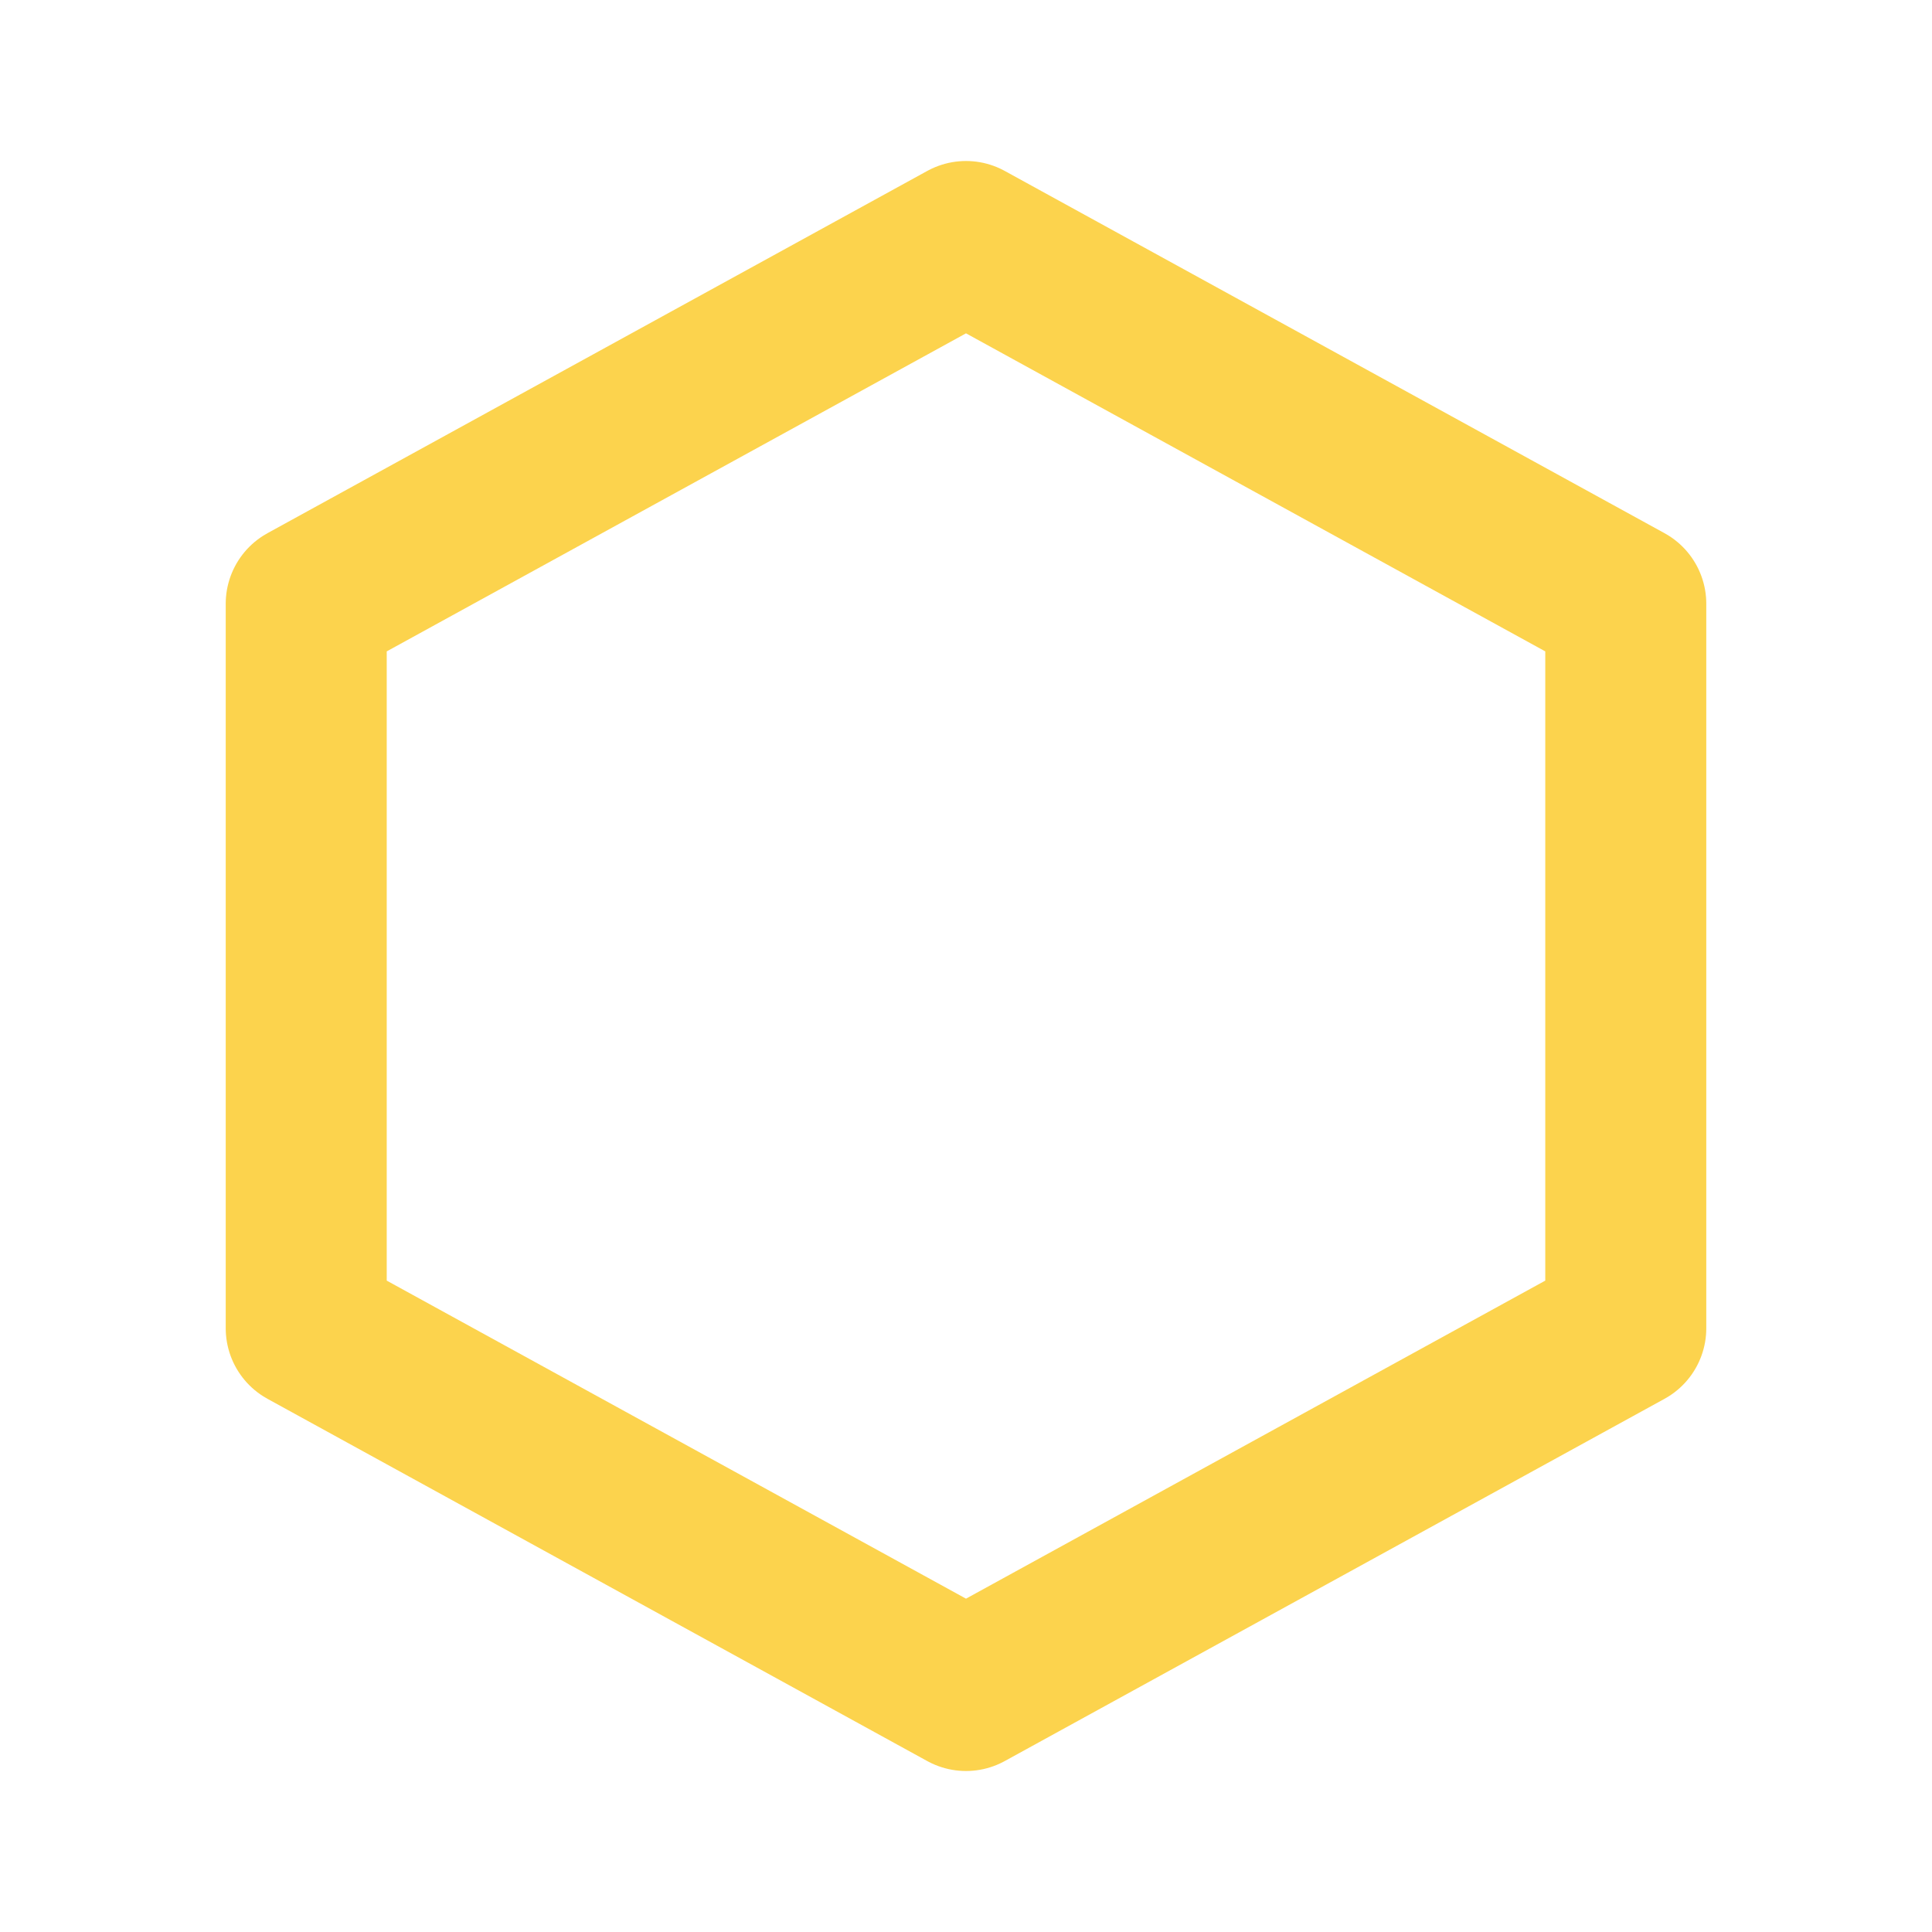 <svg xmlns="http://www.w3.org/2000/svg" viewBox="0 0 24 24" fill="none" stroke-width="2" stroke-linecap="round" stroke-linejoin="round">
  <path 
    stroke="#FCD34D" 
    d="M12 3 L20.196 7.5 L20.196 16.5 L12 21 L3.804 16.5 L3.804 7.5 Z"
  />
</svg> 